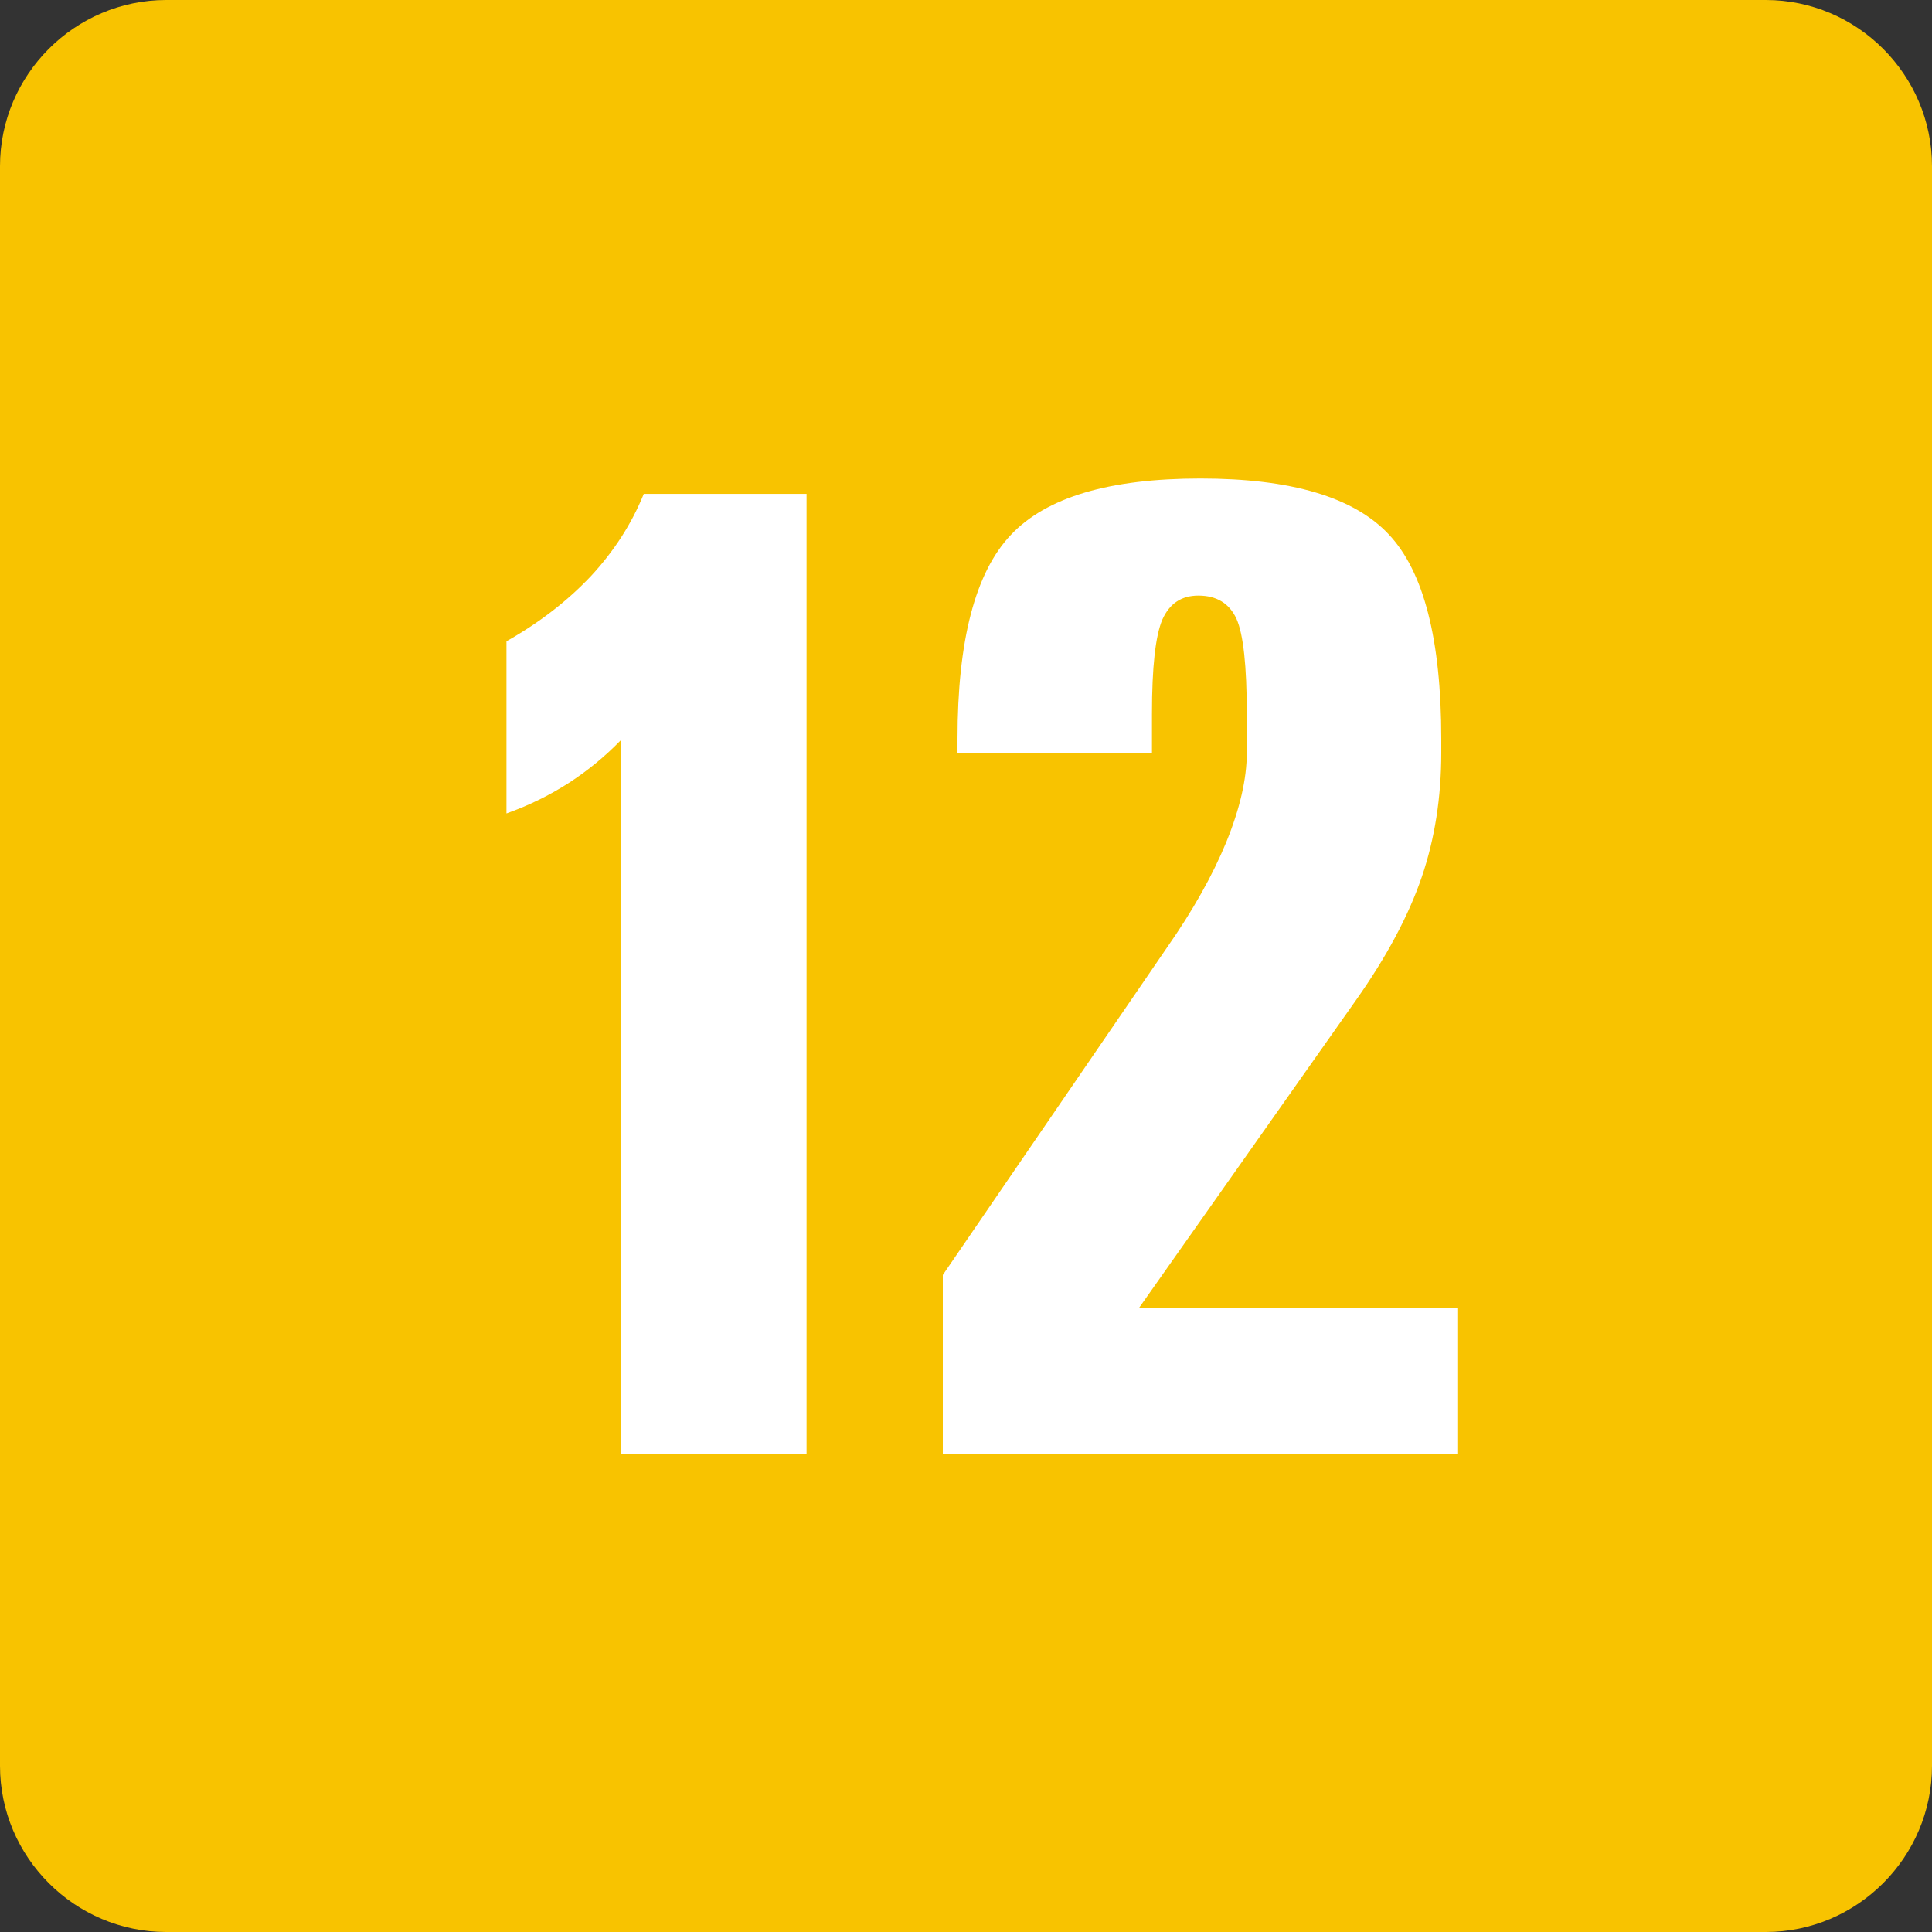 <?xml version="1.0" encoding="UTF-8" standalone="no"?>
<!-- Created with Inkscape (http://www.inkscape.org/) -->
<svg
   xmlns:svg="http://www.w3.org/2000/svg"
   xmlns="http://www.w3.org/2000/svg"
   version="1.0"
   width="300"
   height="300">
  <rect width="100%" height="100%" fill="#333333" stroke="none"/>
  <defs />
  <path
     d="M 25.807,0 L 274.193,0 C 288.387,0 300,11.613 300,25.807 L 300,274.193 C 300,288.387 288.387,300 274.193,300 L 25.807,300 C 11.613,300 0,288.387 0,274.193 L 0,25.807 C 0,11.613 11.613,0 25.807,0 z"
     style="fill:#f8c300;fill-rule:evenodd" />
  <path
     d="M 99.964,76.689 L 125.241,76.689 L 125.241,225.748 L 96.398,225.748 L 96.398,114.943 C 93.904,117.511 91.195,119.719 88.271,121.609 C 85.312,123.5 82.138,125.069 78.644,126.315 L 78.644,99.577 C 83.814,96.653 88.163,93.267 91.764,89.451 C 95.329,85.602 98.074,81.359 99.964,76.689 L 99.964,76.689 z M 223.8,114.728 L 223.8,116.904 C 223.8,123.785 222.802,130.237 220.77,136.19 C 218.736,142.144 215.35,148.527 210.536,155.335 L 176.881,203.073 L 226.294,203.073 L 226.294,225.748 L 146.4,225.748 L 146.4,197.976 L 181.159,147.208 C 185.225,141.396 188.29,135.943 190.428,130.737 C 192.533,125.567 193.602,120.932 193.602,116.904 L 193.602,110.842 C 193.602,103.392 193.067,98.472 191.998,96.084 C 190.893,93.694 188.932,92.483 186.079,92.483 C 183.441,92.483 181.589,93.729 180.482,96.226 C 179.413,98.758 178.877,103.605 178.877,110.842 L 178.877,116.904 L 148.682,116.904 L 148.682,114.728 C 148.682,99.47 151.426,88.917 156.953,83.07 C 162.444,77.223 172.247,74.301 186.4,74.301 C 200.483,74.301 210.215,77.187 215.635,82.964 C 221.089,88.738 223.8,99.326 223.8,114.728 L 223.8,114.728 z"
     style="fill:#ffffff;fill-rule:nonzero" />
</svg>
